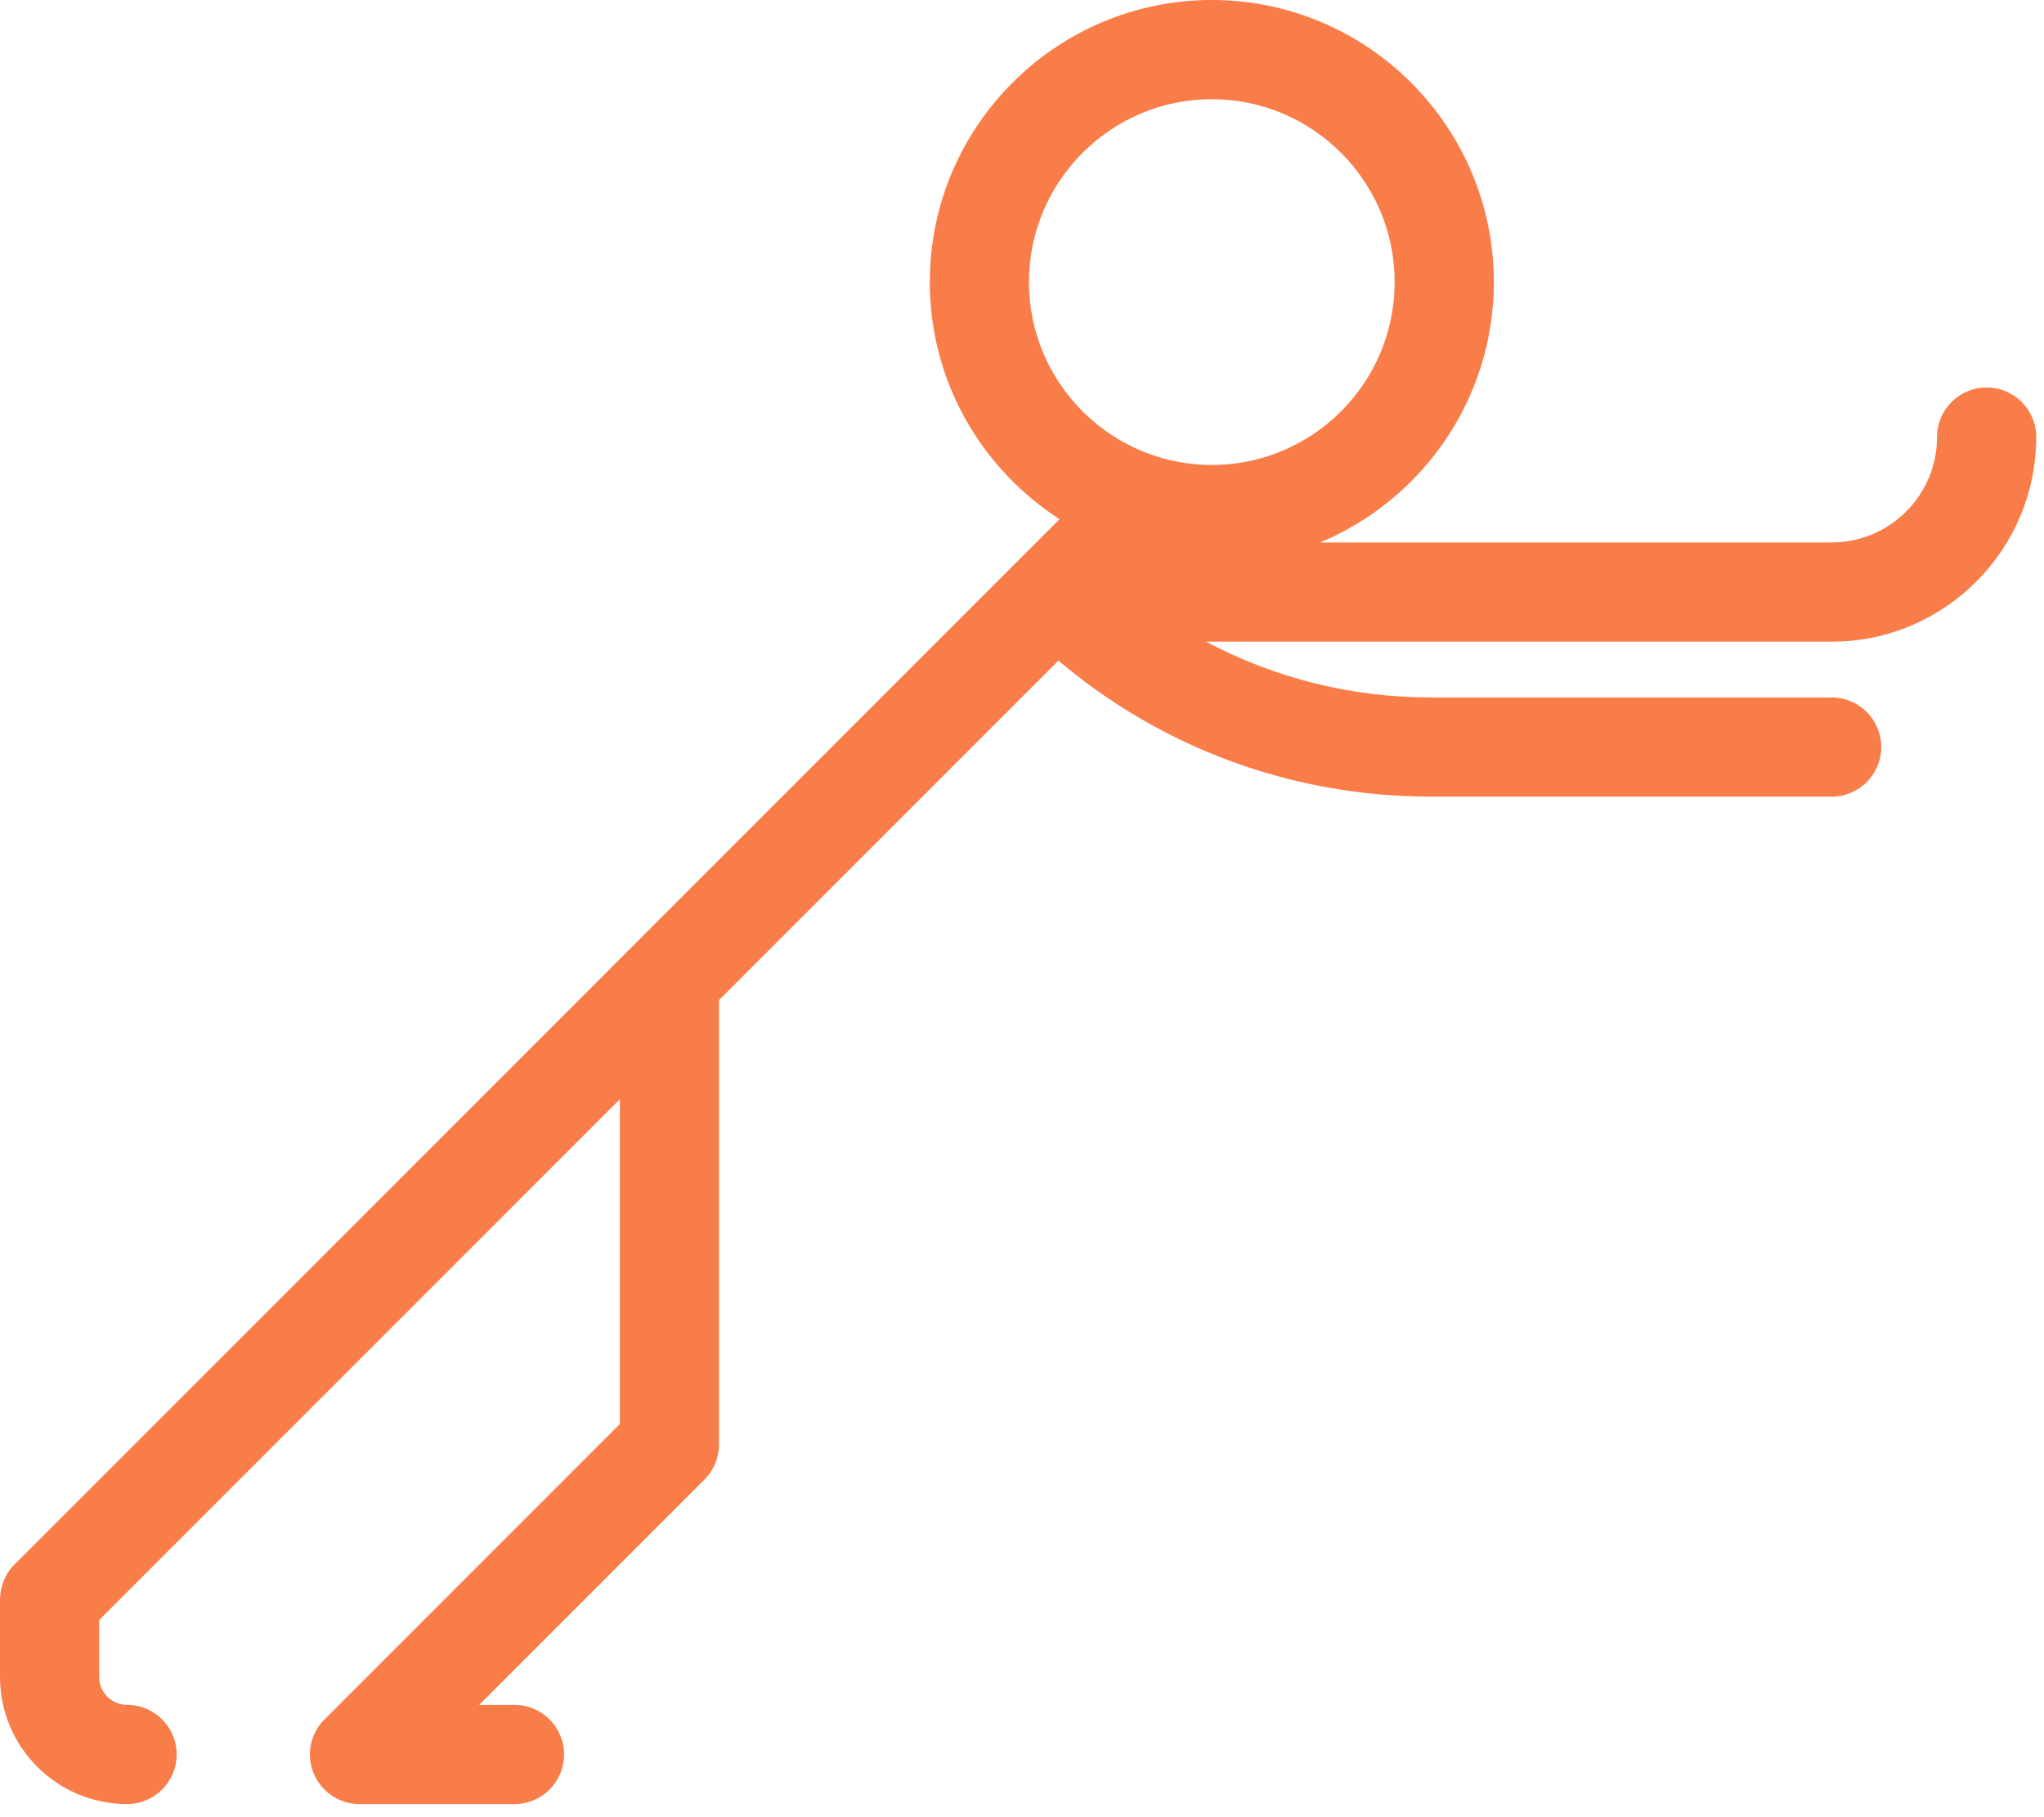 <?xml version="1.0" encoding="UTF-8"?> <svg xmlns="http://www.w3.org/2000/svg" width="72" height="64" viewBox="0 0 72 64" fill="none"> <path d="M71.726 15.393C71.726 14.429 70.944 13.646 69.979 13.646C69.014 13.646 68.232 14.429 68.232 15.393C68.232 17.44 66.567 19.105 64.521 19.105H46.501C50.091 17.606 52.621 14.061 52.621 9.935C52.621 4.456 48.164 0 42.686 0C37.208 0 32.752 4.456 32.752 9.935C32.752 13.438 34.578 16.516 37.324 18.285L22.347 33.262L22.345 33.264L0.512 55.098C0.171 55.439 0 55.886 0 56.333V59.062C0 61.53 2.008 63.538 4.476 63.538C5.441 63.538 6.223 62.756 6.223 61.791C6.223 60.827 5.441 60.044 4.476 60.044C3.934 60.044 3.494 59.604 3.494 59.062V57.056L21.834 38.715V50.151L11.43 60.555C11.113 60.871 10.917 61.308 10.917 61.791C10.917 62.756 11.699 63.538 12.664 63.538H18.122C19.087 63.538 19.869 62.756 19.869 61.791C19.869 60.827 19.087 60.044 18.122 60.044H16.881L24.816 52.109C25.144 51.782 25.328 51.337 25.328 50.874V35.222L37.283 23.267C40.952 26.365 45.548 28.057 50.406 28.057H64.521C65.485 28.057 66.267 27.275 66.267 26.31C66.267 25.346 65.485 24.564 64.521 24.564H50.406C47.598 24.564 44.895 23.882 42.485 22.599H64.521C68.493 22.599 71.726 19.366 71.726 15.393ZM42.686 3.494C46.238 3.494 49.127 6.383 49.127 9.935C49.127 13.486 46.238 16.376 42.686 16.376C39.135 16.376 36.245 13.486 36.245 9.935C36.245 6.383 39.135 3.494 42.686 3.494Z" fill="#F97D49"></path> </svg> 